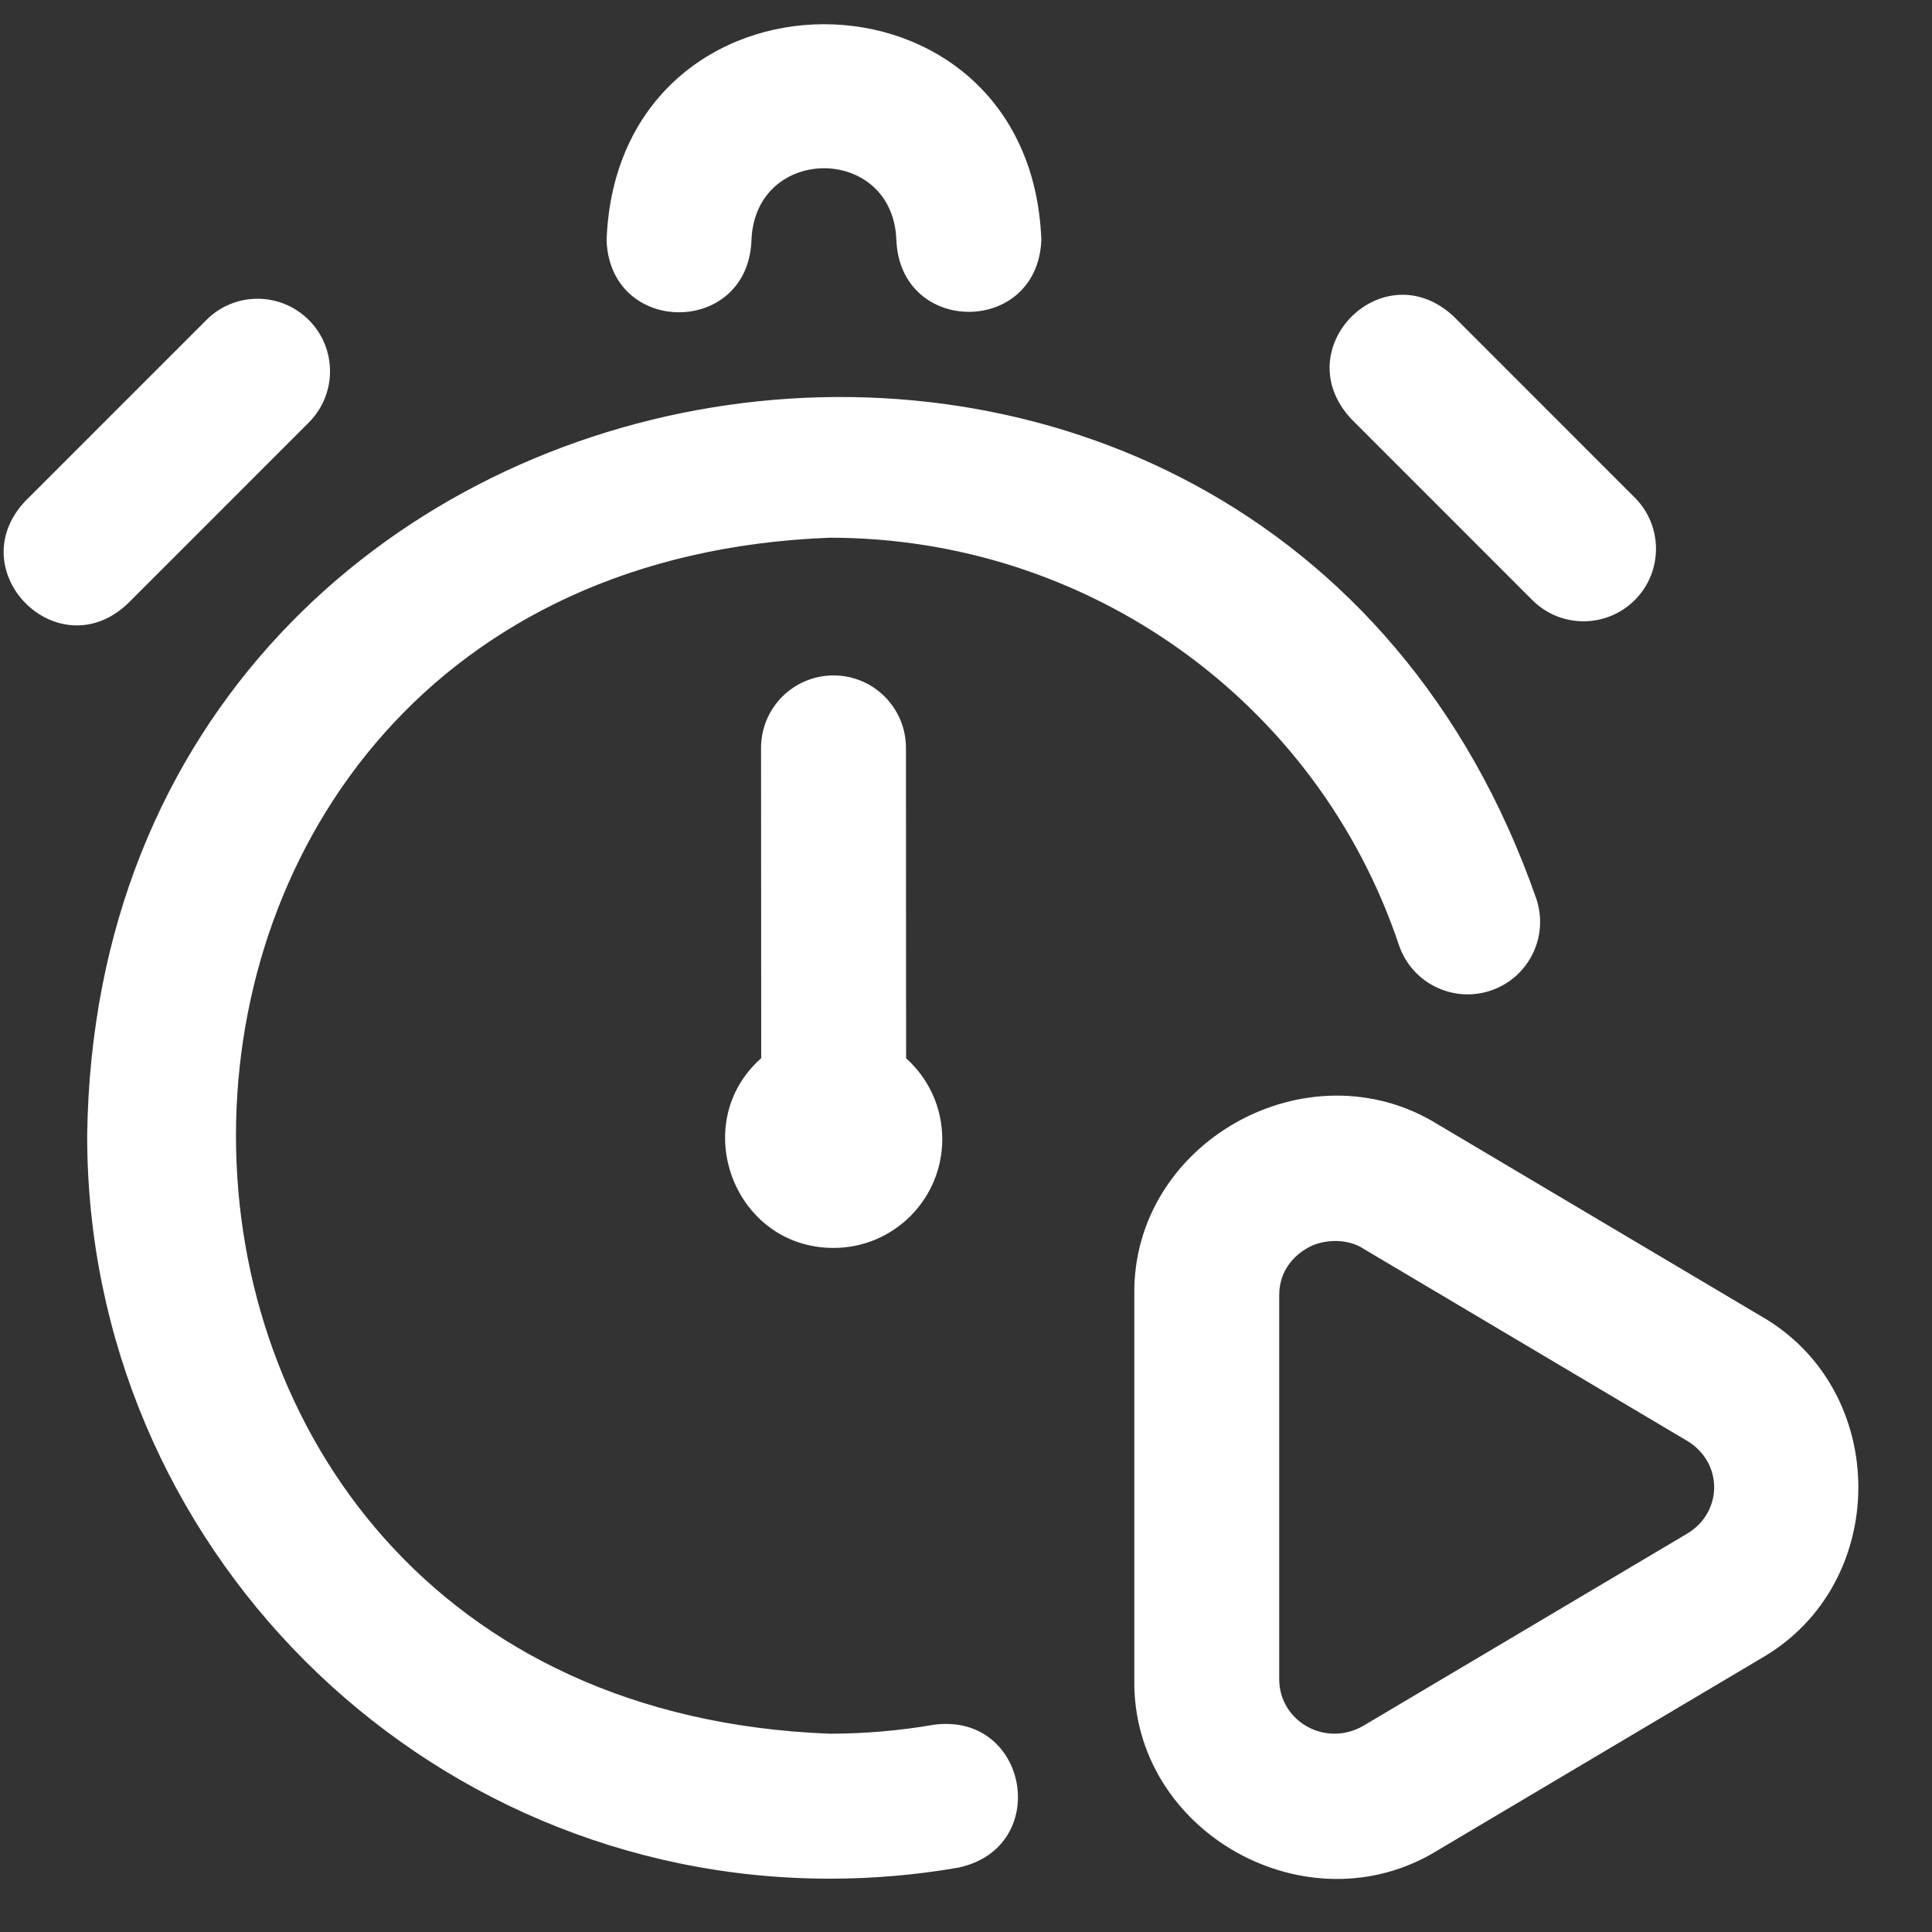 <svg width="25" height="25" viewBox="0 0 25 25" fill="none" xmlns="http://www.w3.org/2000/svg">
<rect x="0" y="0" width="25" height="25" fill="#333333" stroke="none"/>
<path d="M10.738 24.31C5.439 24.31 1.128 19.997 1.128 14.696C1.269 3.865 16.317 1.417 19.88 11.63C20.045 12.121 19.781 12.653 19.29 12.818C18.799 12.983 18.267 12.719 18.102 12.228C17.043 9.076 14.083 6.958 10.738 6.958C0.491 7.347 0.493 22.047 10.738 22.434C11.188 22.434 11.639 22.395 12.079 22.319C13.309 22.149 13.617 23.908 12.401 24.167C11.856 24.262 11.296 24.31 10.738 24.31ZM9.724 3.109C9.77 1.869 11.551 1.866 11.599 3.103C11.646 4.346 13.429 4.346 13.475 3.103C13.332 -0.62 7.988 -0.615 7.849 3.109C7.895 4.352 9.678 4.351 9.724 3.109ZM22.791 17.033L18.603 14.548C16.925 13.51 14.646 14.78 14.678 16.76V21.731C14.647 23.71 16.924 24.981 18.604 23.943L22.791 21.458C24.465 20.499 24.466 17.992 22.791 17.033ZM21.834 19.844L17.646 22.329C17.159 22.616 16.556 22.28 16.553 21.731V16.76C16.553 16.397 16.802 16.216 16.909 16.155C17.08 16.045 17.417 16.007 17.647 16.161L21.834 18.646C22.299 18.928 22.295 19.566 21.834 19.844ZM12.193 14.741C12.193 15.518 11.563 16.148 10.787 16.148C9.497 16.15 8.897 14.536 9.85 13.693L9.848 9.678C9.848 9.16 10.268 8.74 10.786 8.74C11.304 8.74 11.723 9.16 11.723 9.678L11.725 13.694C12.012 13.951 12.193 14.325 12.193 14.741ZM17.484 5.42C16.639 4.51 17.898 3.247 18.81 4.094L21.154 6.439C21.52 6.805 21.52 7.399 21.154 7.765C20.788 8.131 20.194 8.131 19.828 7.765L17.484 5.42ZM3.996 4.141C4.362 4.507 4.362 5.101 3.996 5.467L1.652 7.812C0.747 8.664 -0.521 7.389 0.326 6.485L2.67 4.141C3.036 3.774 3.629 3.774 3.996 4.141Z" fill="white"/>
</svg>
